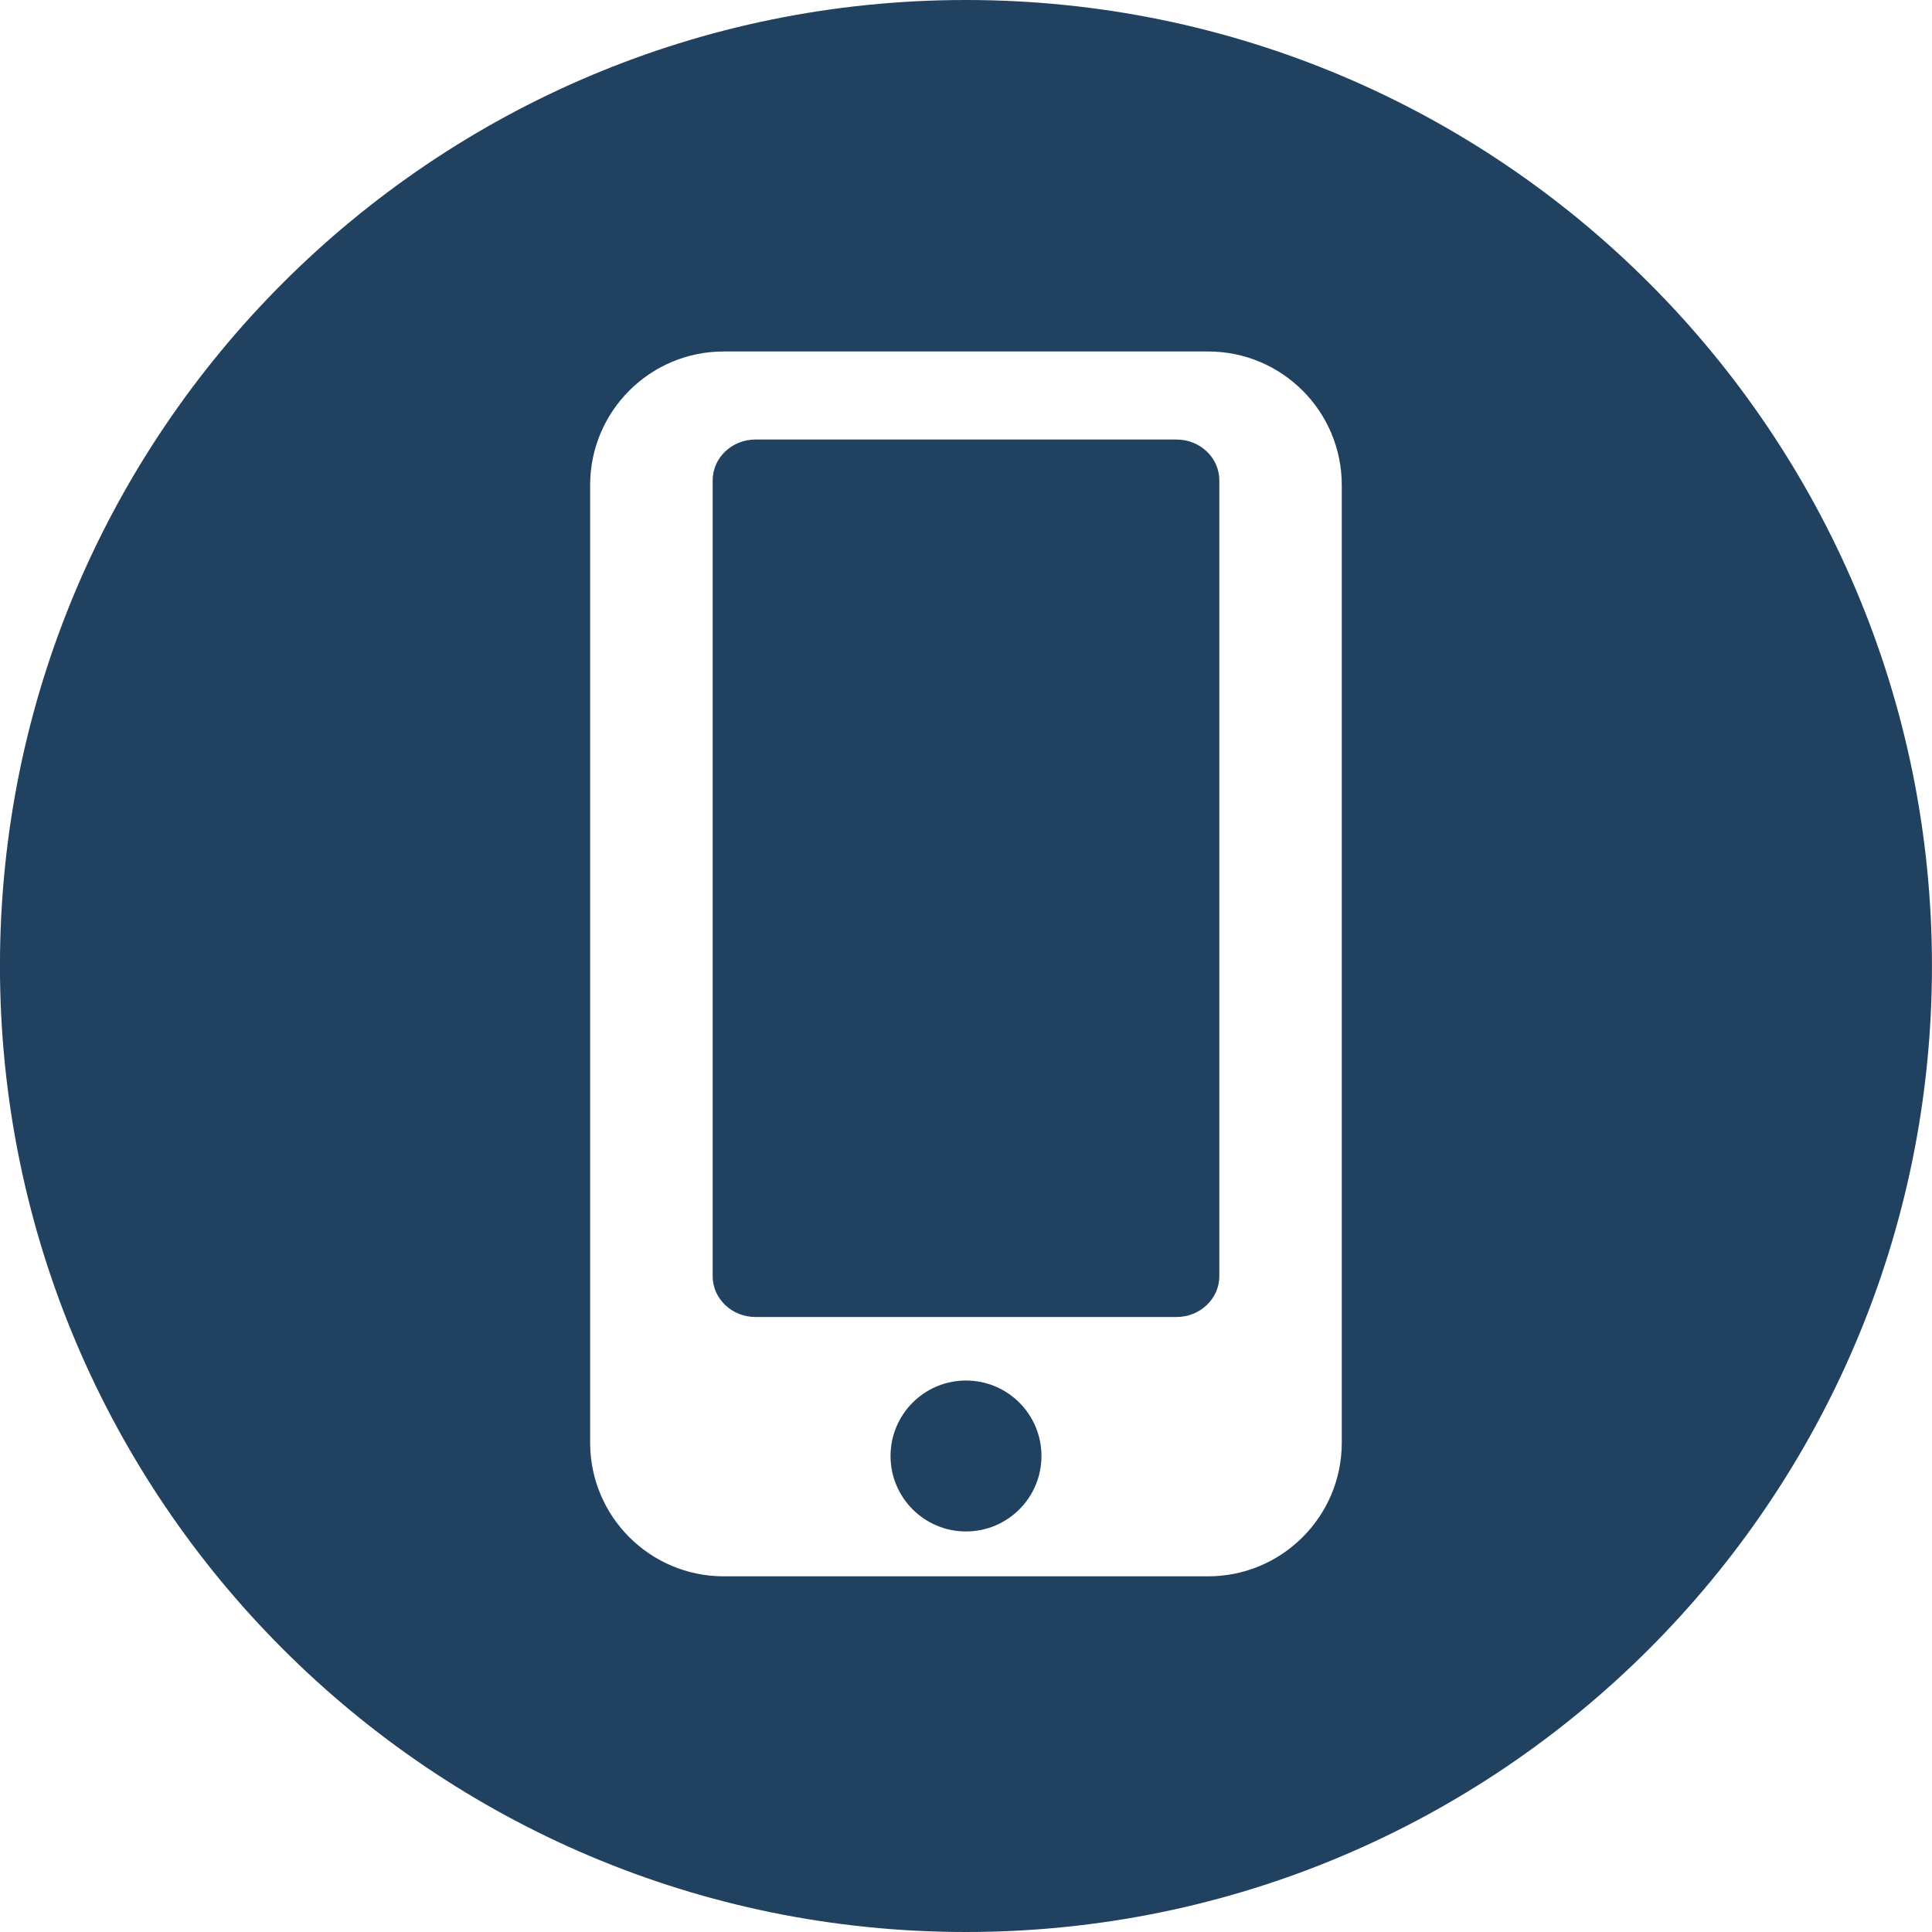 <svg width="50" height="50" viewBox="0 0 50 50" fill="none" xmlns="http://www.w3.org/2000/svg">
<path d="M25 39.634C26.079 39.634 26.953 38.759 26.953 37.681C26.953 36.602 26.079 35.728 25 35.728C23.921 35.728 23.047 36.602 23.047 37.681C23.047 38.759 23.921 39.634 25 39.634Z" fill="#214161"/>
<path d="M30.448 11.375H19.551C18.941 11.375 18.444 11.848 18.444 12.43V33.029C18.444 33.61 18.94 34.084 19.551 34.084H30.448C31.059 34.084 31.556 33.61 31.556 33.029V12.43C31.556 11.848 31.059 11.375 30.448 11.375Z" fill="#214161"/>
<path d="M24.998 0C11.192 0 -0.001 11.194 -0.001 25C-0.001 38.806 11.192 50 24.998 50C38.805 50 49.999 38.806 49.999 25C49.999 11.193 38.805 0 24.998 0ZM34.725 37.337C34.725 39.246 33.176 40.795 31.267 40.795H18.731C16.821 40.795 15.273 39.247 15.273 37.337V12.554C15.273 10.644 16.821 9.096 18.731 9.096H31.267C33.176 9.096 34.725 10.644 34.725 12.554V37.337Z" fill="#214161"/>
</svg>
